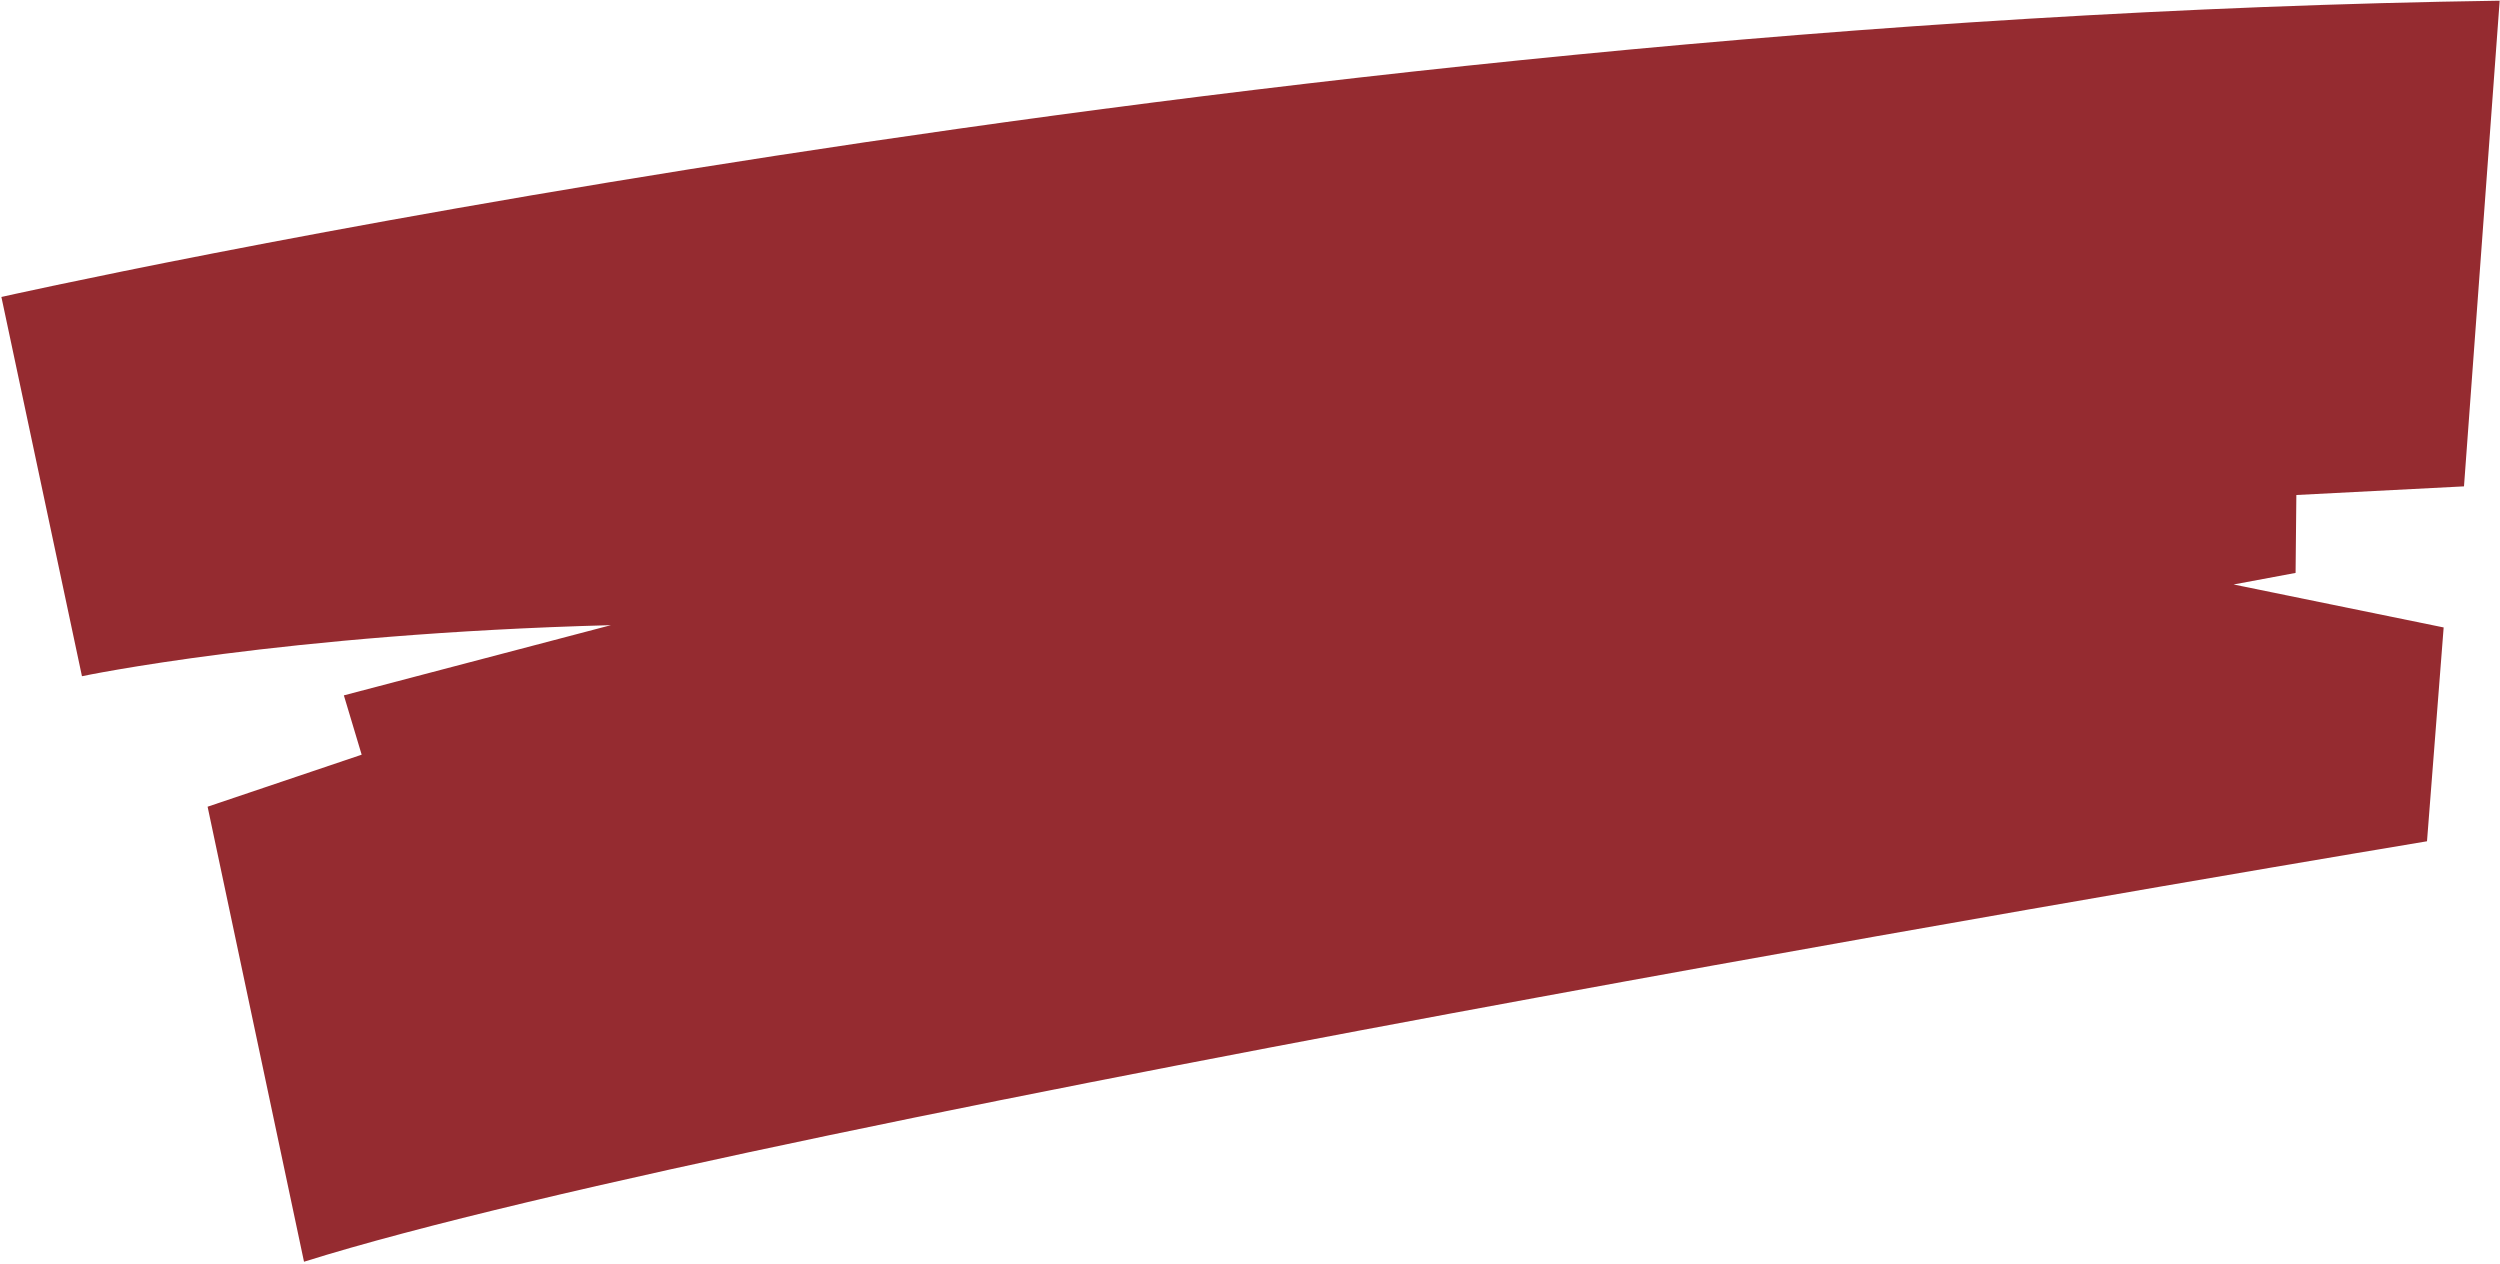 <?xml version="1.0" encoding="UTF-8"?> <svg xmlns="http://www.w3.org/2000/svg" width="611" height="309" viewBox="0 0 611 309" fill="none"> <path d="M50.74 197.178L74.3 308.368C186.55 273.108 593.16 205.608 593.16 205.608L597.23 153.348L545.89 142.848L561.04 140.018L561.23 120.978L602.2 118.868L610.92 0.168C301.33 4.688 0.34 72.578 0.34 72.578L20.03 165.268C20.03 165.268 69.06 154.908 149.32 152.788L84.04 169.948L88.39 184.448L50.74 197.158V197.178Z" fill="#952B30"></path> </svg> 